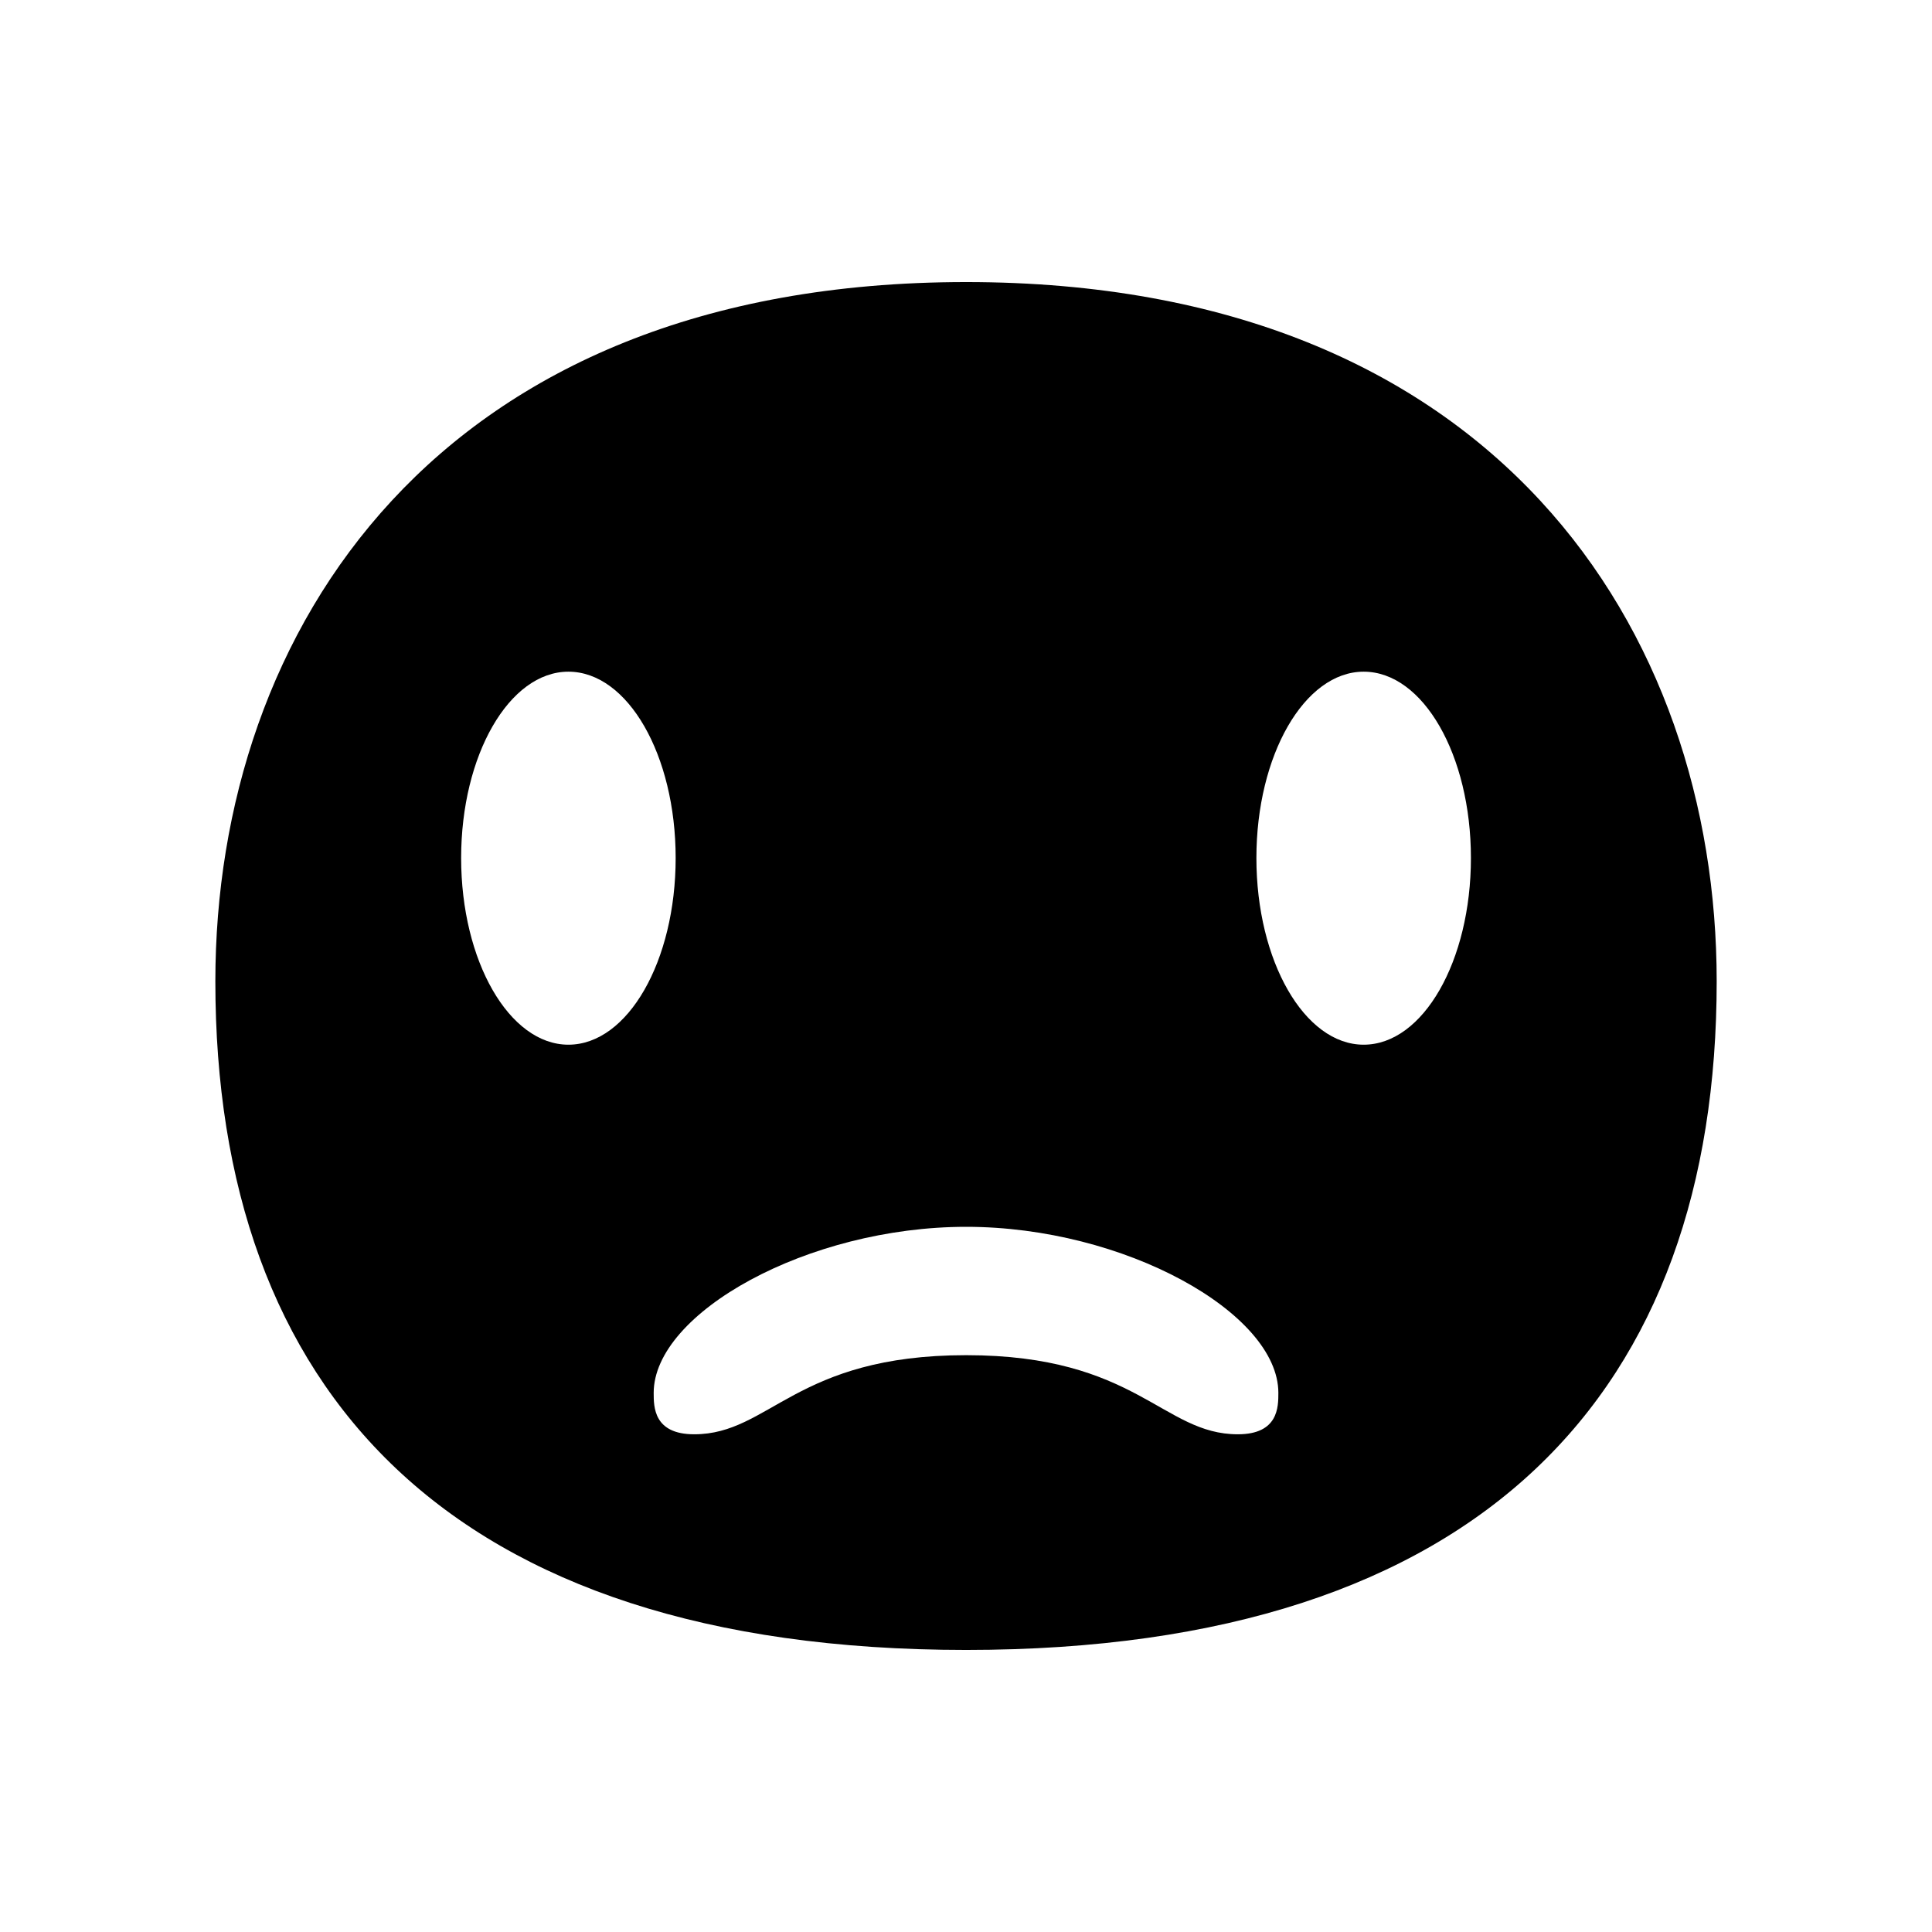 <?xml version="1.0" encoding="UTF-8"?>
<!-- Uploaded to: ICON Repo, www.svgrepo.com, Generator: ICON Repo Mixer Tools -->
<svg fill="#000000" width="800px" height="800px" version="1.1" viewBox="144 144 512 512" xmlns="http://www.w3.org/2000/svg">
 <path d="m400.04 218.75c140.48 0 198.9 92.66 198.9 185.32 0 108.18-61.551 177.18-198.9 177.18-137.42 0-198.97-69.008-198.97-177.18 0-92.656 58.41-185.32 198.97-185.32zm133.77 152.64c0-27.305-12.68-49.387-28.426-49.387-15.664 0-28.426 22.082-28.426 49.387 0 27.301 12.758 49.465 28.426 49.465 15.746 0 28.426-22.16 28.426-49.465zm-61.773 152.71c10.742 0 10.742-7.238 10.742-10.969 0-21.184-40.809-44.012-82.734-44.012-42.004 0-82.812 22.828-82.812 44.012 0 3.727 0 10.969 10.742 10.969 20.066 0 26.781-20.965 72.07-20.965 45.207 0.004 51.996 20.965 71.992 20.965zm-148.98-152.71c0-27.305-12.688-49.387-28.426-49.387-15.668 0-28.426 22.082-28.426 49.387 0 27.301 12.758 49.465 28.426 49.465 15.738 0 28.426-22.16 28.426-49.465z"/>
</svg>